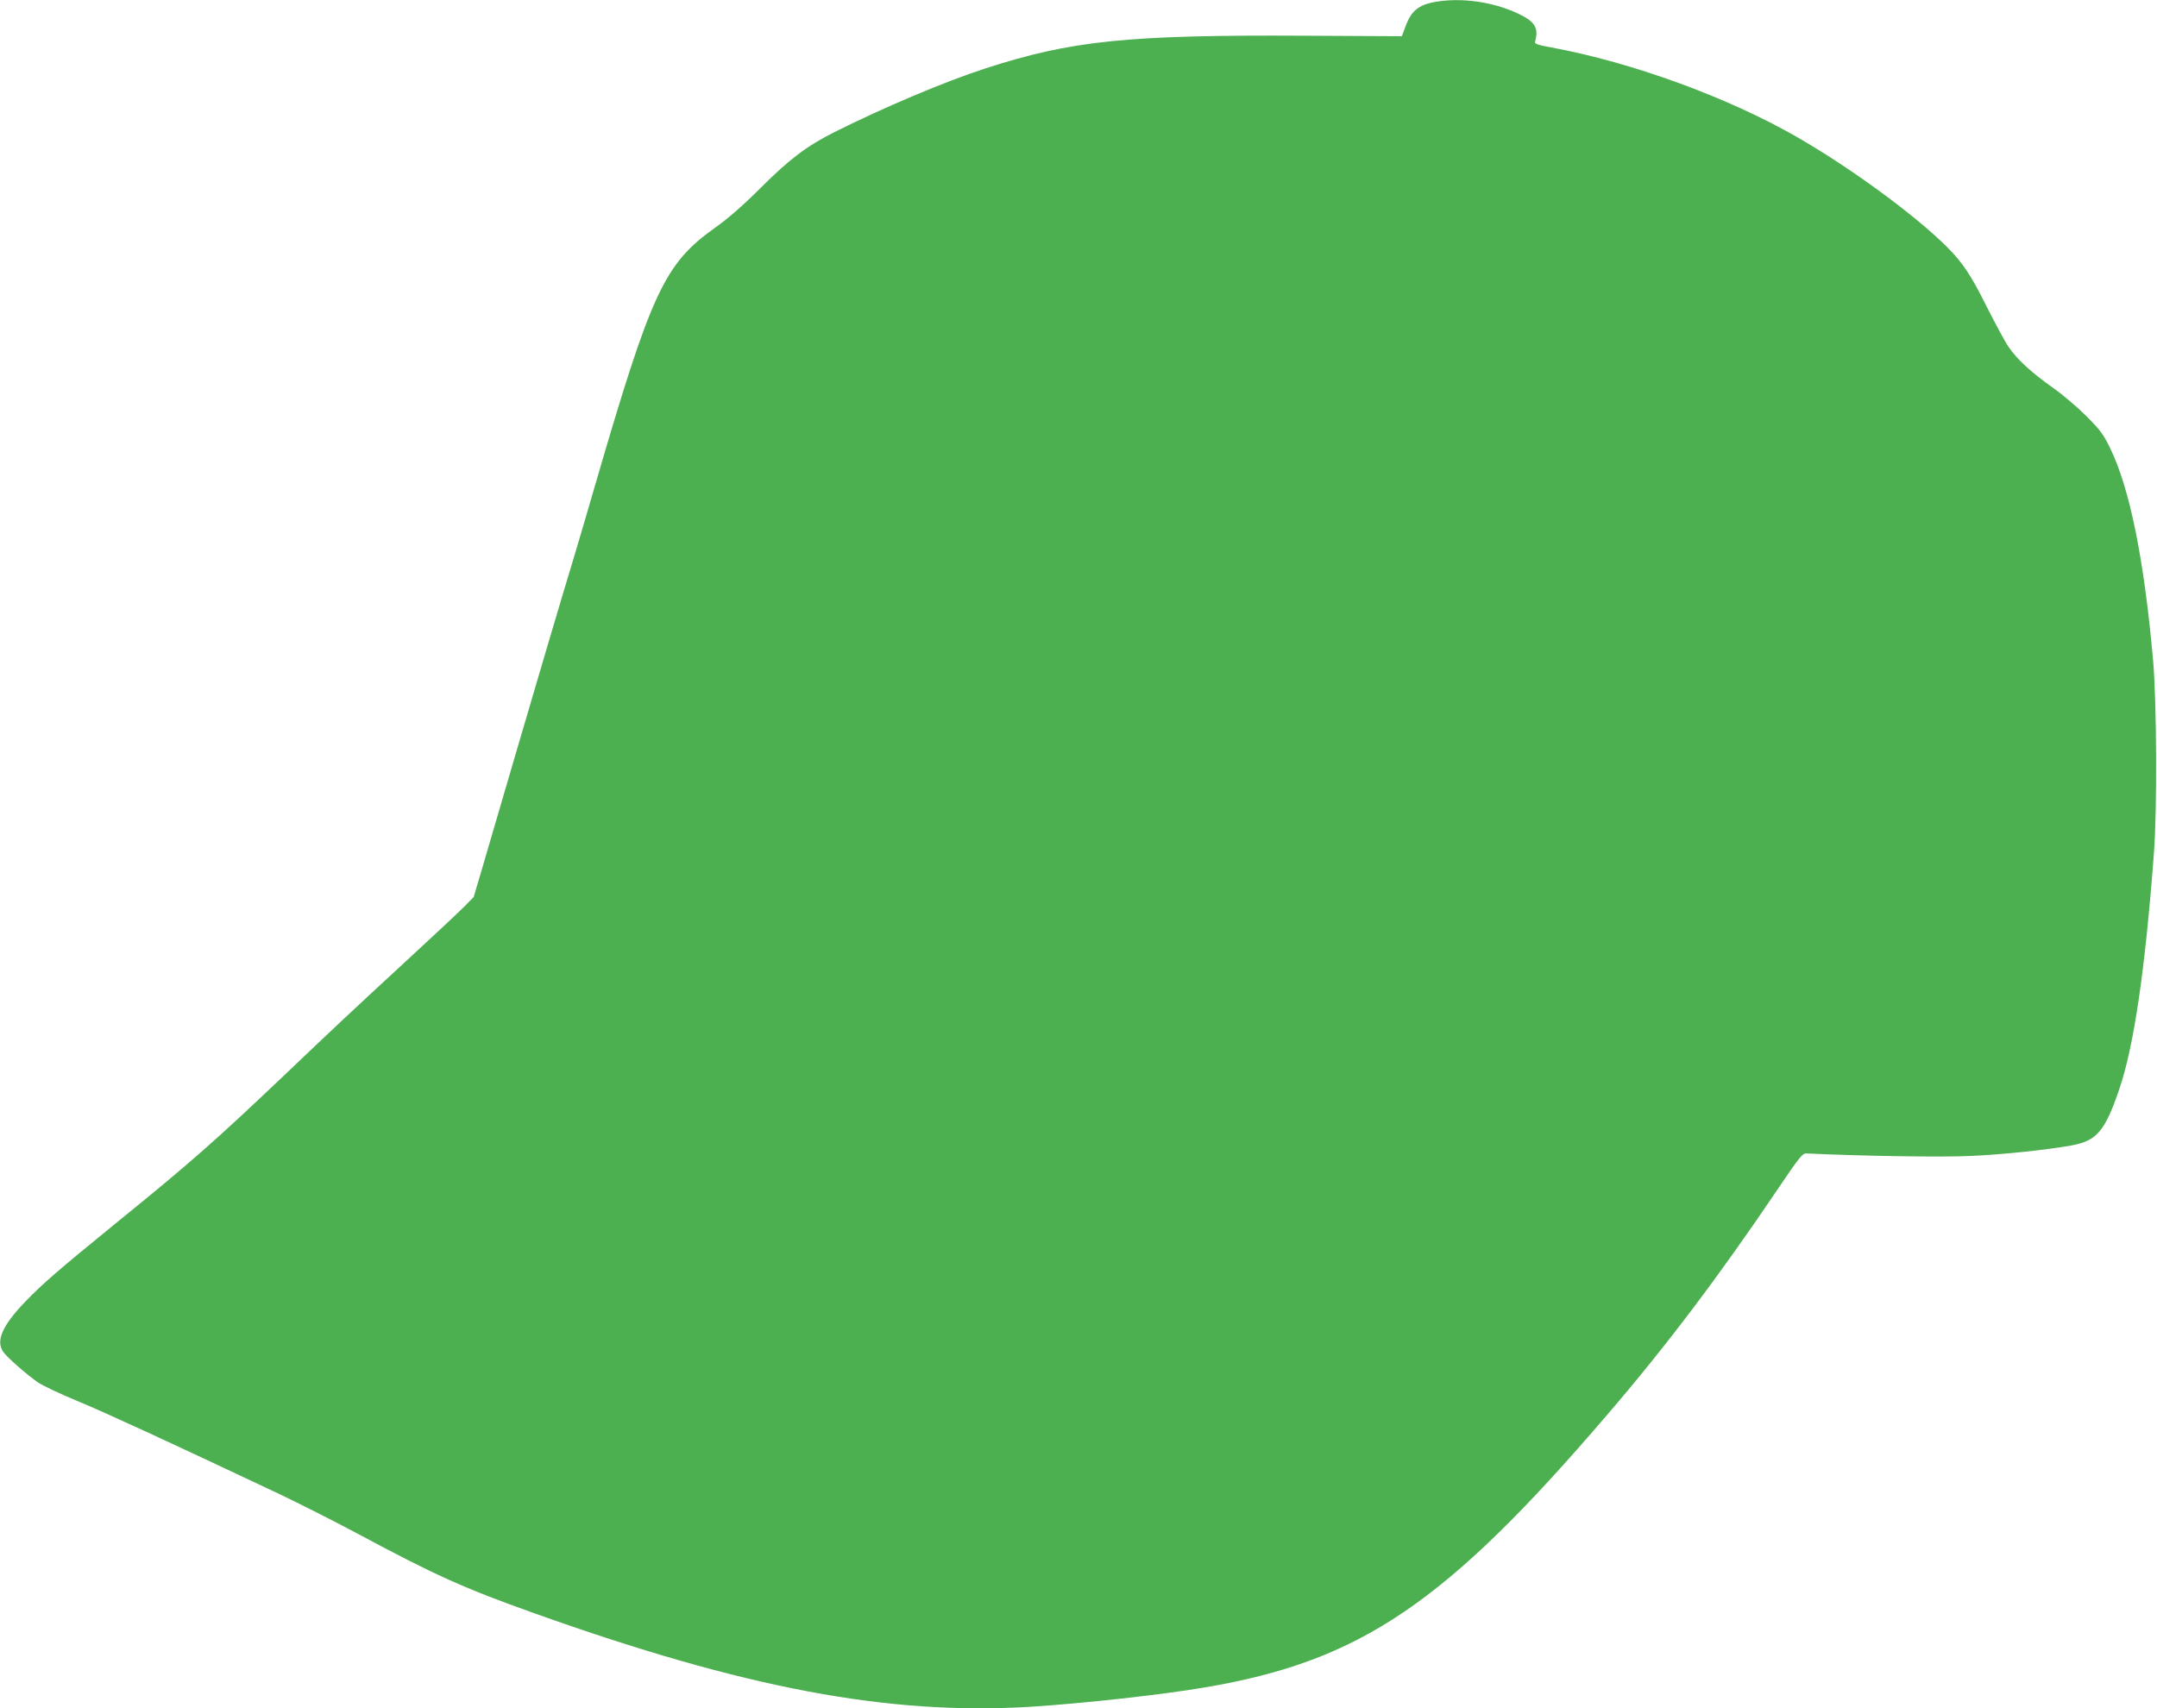 <?xml version="1.0" standalone="no"?>
<!DOCTYPE svg PUBLIC "-//W3C//DTD SVG 20010904//EN"
 "http://www.w3.org/TR/2001/REC-SVG-20010904/DTD/svg10.dtd">
<svg version="1.0" xmlns="http://www.w3.org/2000/svg"
 width="1280pt" height="1014pt" viewBox="0 0 1280 1014"
 preserveAspectRatio="xMidYMid meet">
<g transform="translate(0,1014) scale(0.1,-0.1)"
fill="#4caf50" stroke="none">
<path d="M8545 10133 c-122 -16 -168 -51 -205 -151 l-21 -57 -572 3 c-1055 6
-1393 -29 -1902 -195 -238 -77 -604 -232 -895 -378 -161 -81 -265 -159 -433
-327 -106 -106 -195 -184 -273 -239 -302 -216 -377 -376 -714 -1534 -45 -154
-94 -323 -110 -375 -74 -244 -241 -807 -360 -1215 -72 -247 -158 -540 -190
-649 l-59 -200 -53 -54 c-29 -30 -186 -177 -348 -326 -315 -291 -416 -385
-721 -676 -403 -383 -557 -520 -989 -870 -362 -295 -447 -369 -555 -481 -131
-138 -170 -226 -127 -291 21 -32 136 -133 207 -183 28 -19 136 -70 240 -113
171 -71 537 -240 1185 -546 124 -59 338 -167 476 -241 453 -243 628 -322 1044
-470 1252 -447 2105 -607 2950 -555 310 20 776 71 1032 115 922 156 1428 499
2383 1615 354 412 669 830 1013 1340 129 191 148 215 171 214 336 -16 802 -23
976 -15 195 9 442 35 595 62 152 27 201 84 286 334 87 254 154 711 206 1405
19 249 16 902 -5 1138 -53 601 -139 1024 -255 1262 -39 81 -60 109 -142 191
-52 52 -141 128 -197 167 -127 90 -214 169 -263 242 -21 30 -78 136 -128 235
-96 192 -144 265 -238 359 -188 188 -567 466 -884 649 -414 239 -985 447
-1467 536 -74 13 -97 21 -94 32 22 76 3 115 -76 156 -141 74 -328 107 -488 86z"/>
</g>
</svg>
